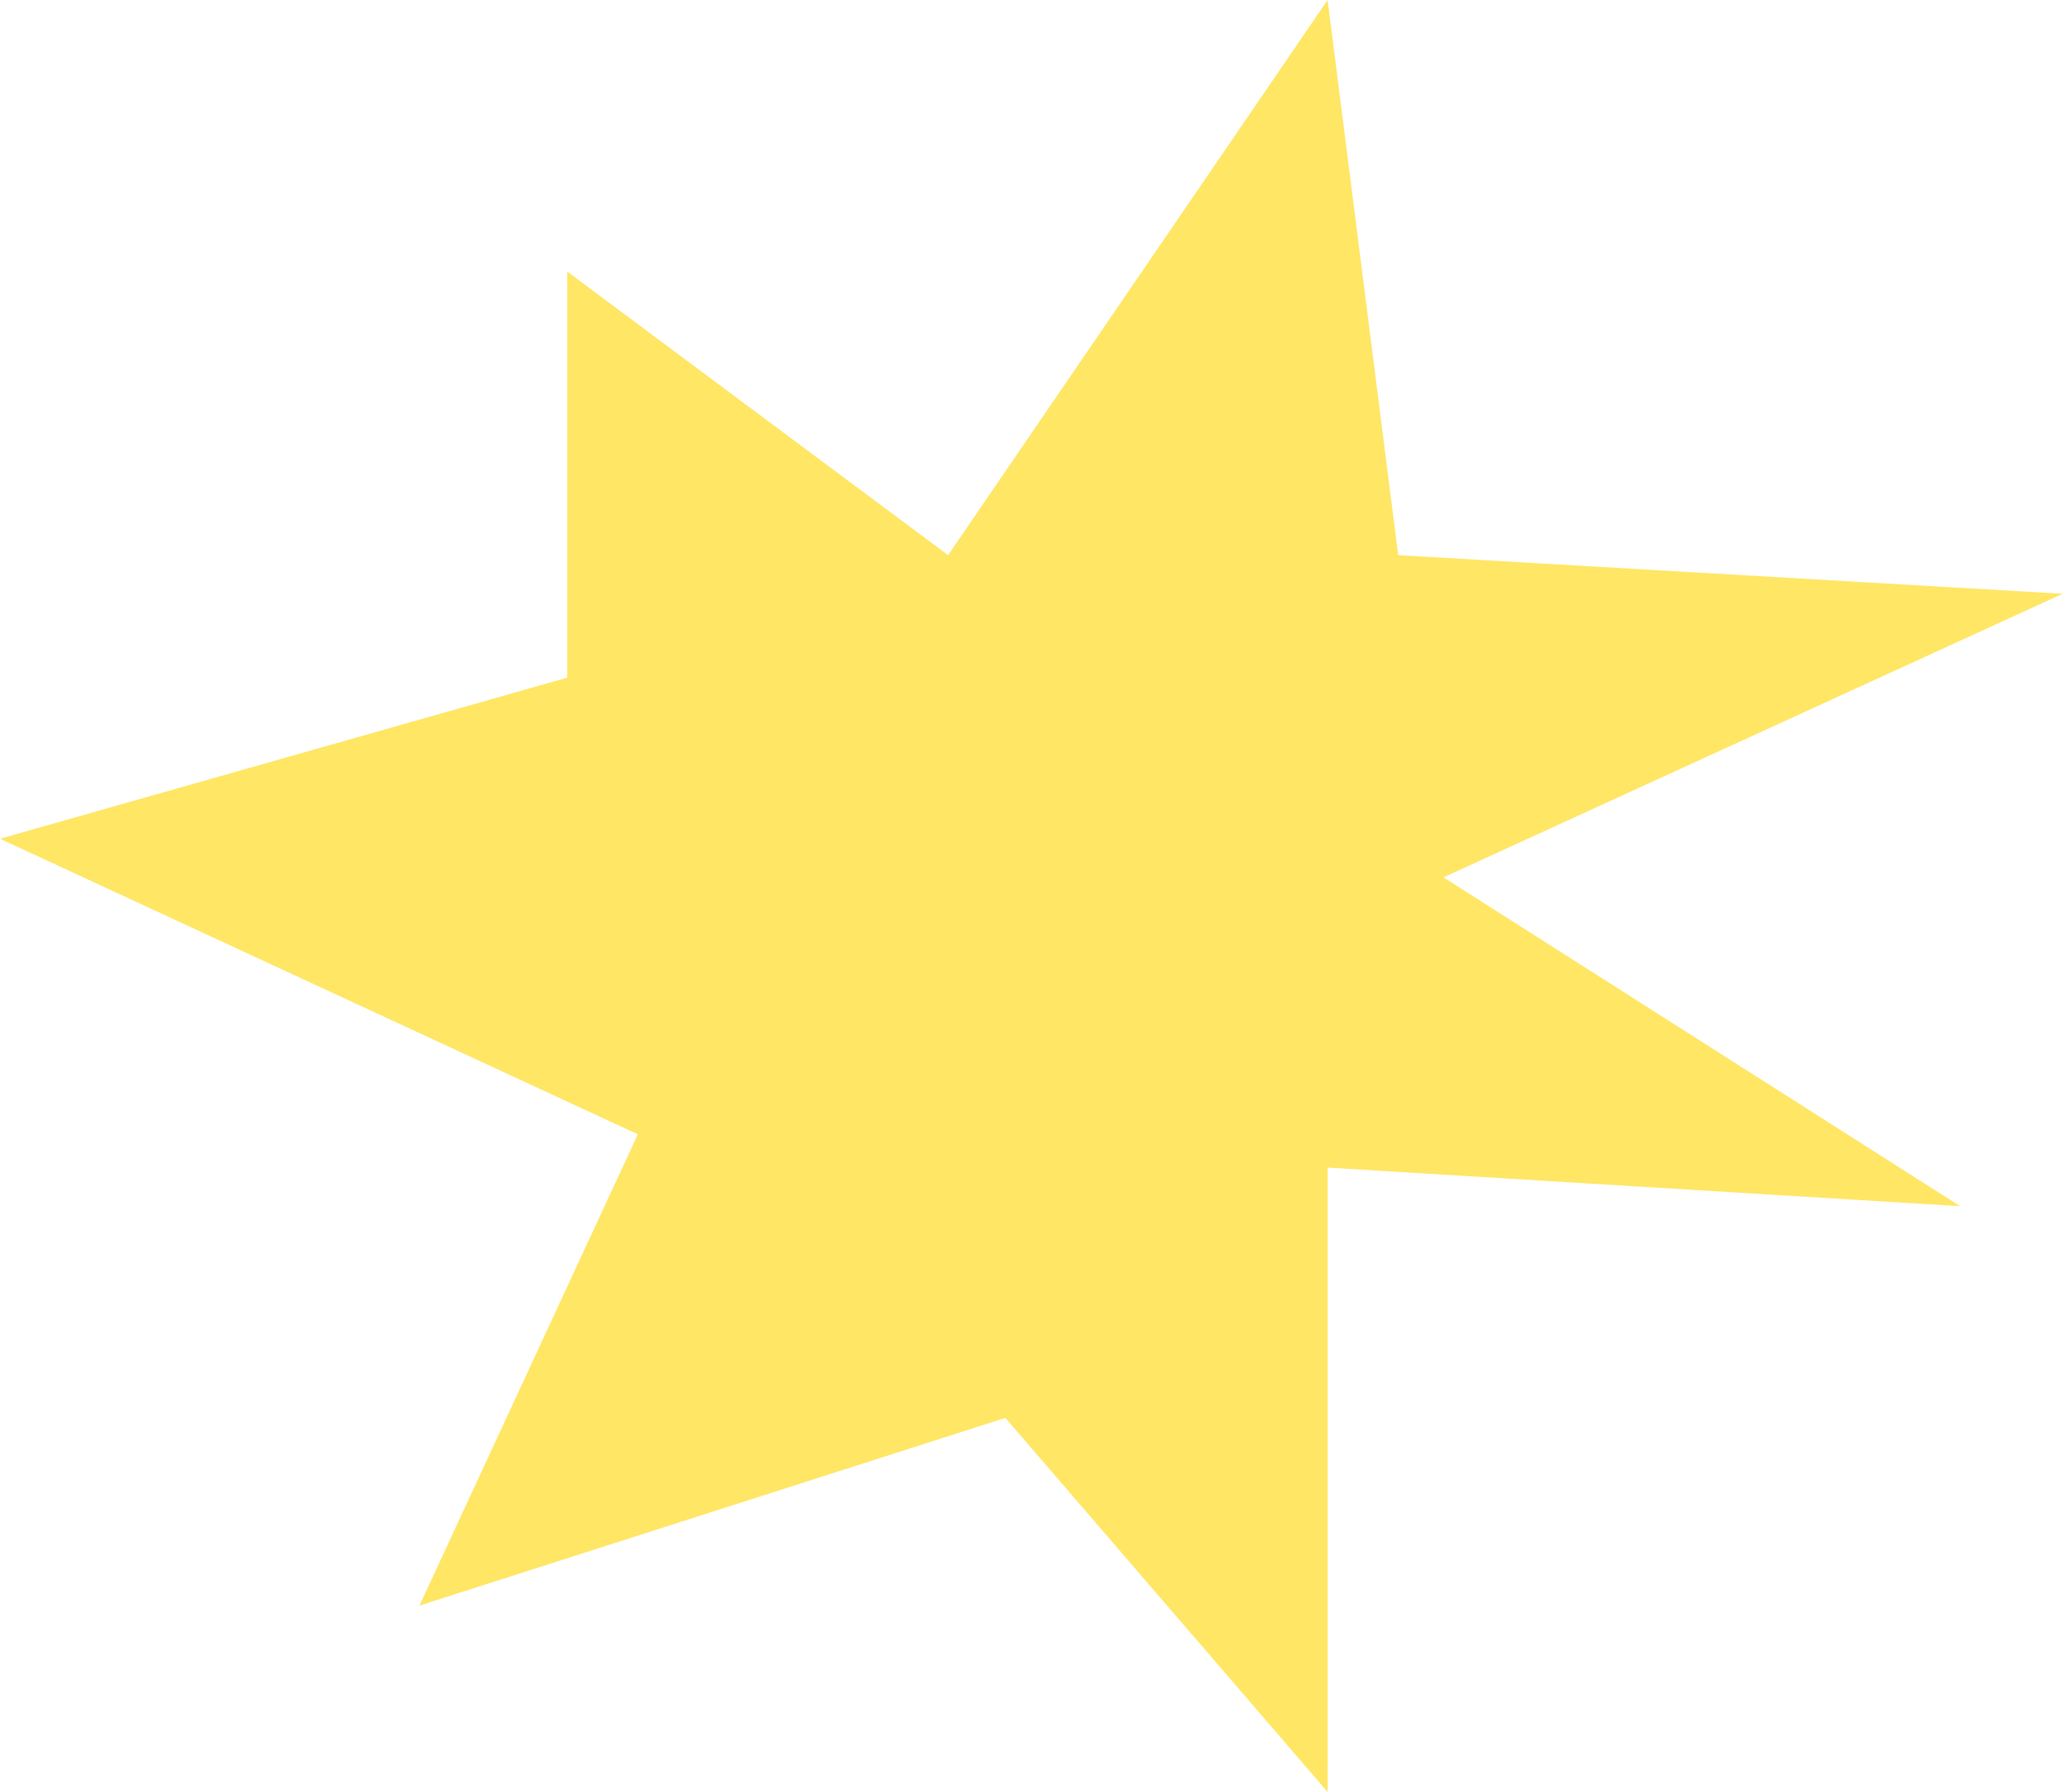 <?xml version="1.0" encoding="UTF-8"?> <svg xmlns="http://www.w3.org/2000/svg" width="775" height="673" viewBox="0 0 775 673" fill="none"><path d="M498.5 0L356 208.5L213 102V254.5L0 315L239.5 426L157.5 603L377.5 532.5L498.5 673V438.5L736 453L542 329.5L774.5 223L525 208.5L498.5 0Z" fill="#FFE664"></path></svg> 